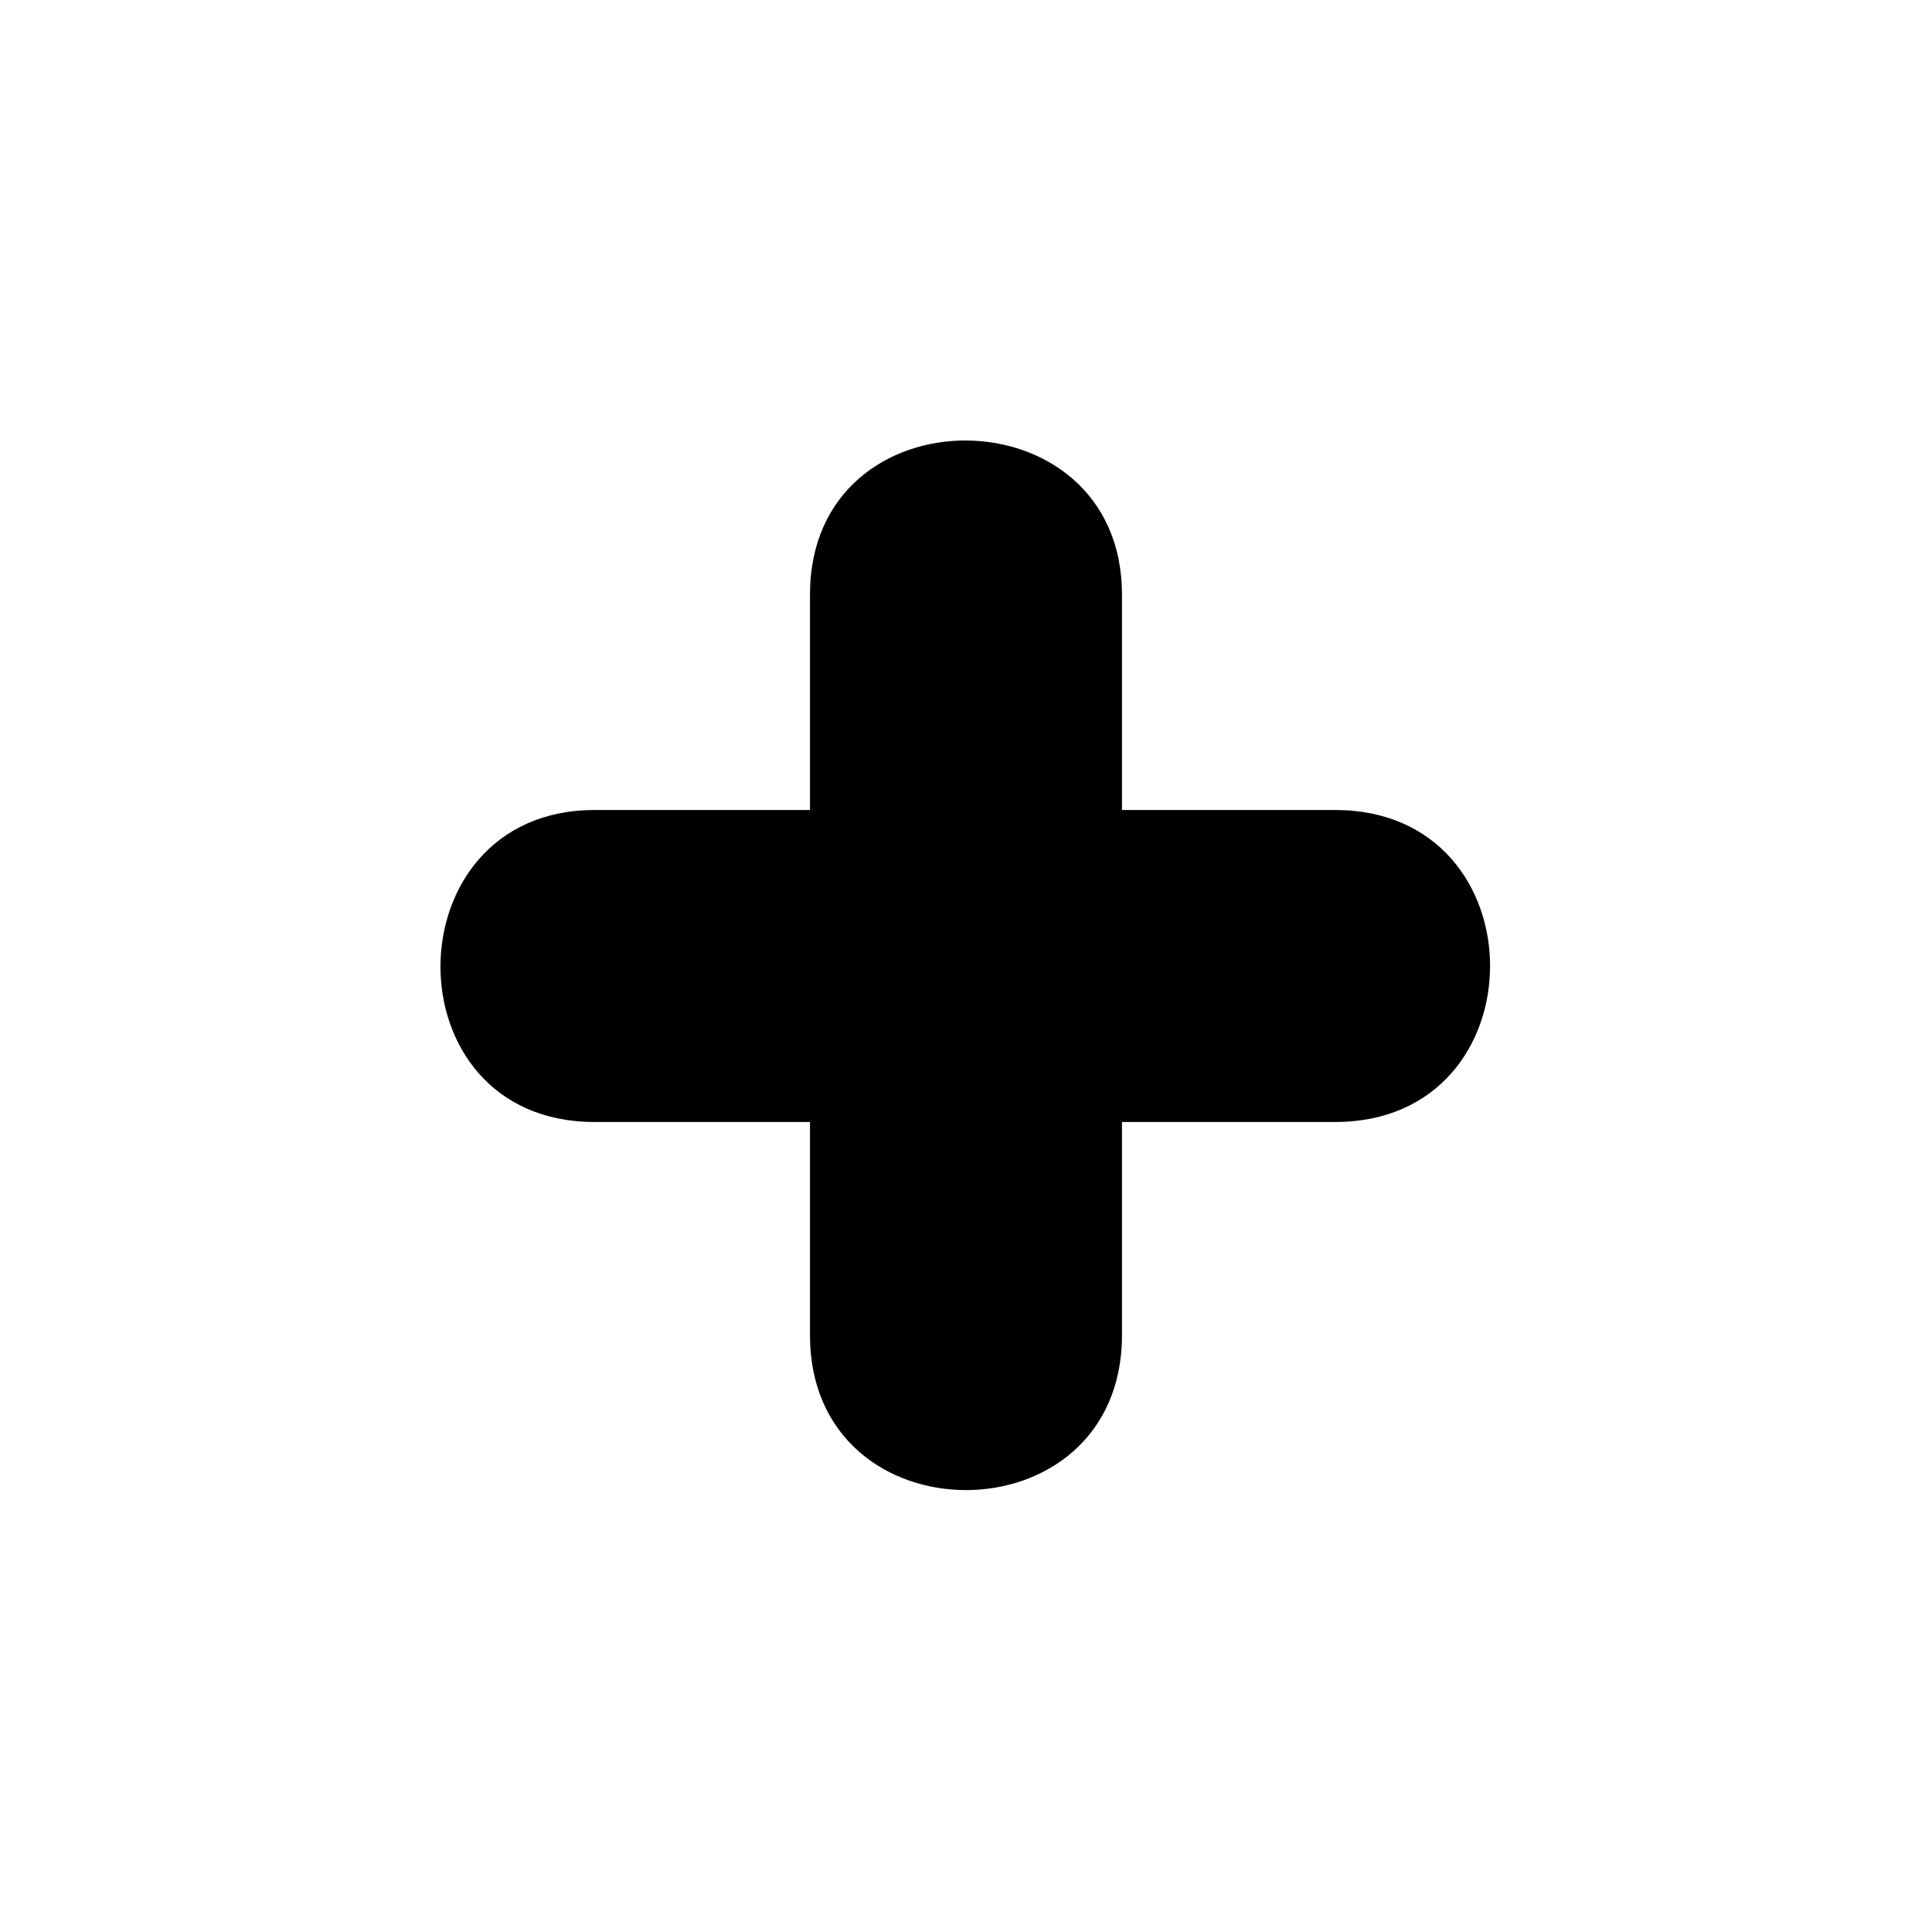 <?xml version="1.0" encoding="UTF-8"?>
<!-- Uploaded to: SVG Repo, www.svgrepo.com, Generator: SVG Repo Mixer Tools -->
<svg fill="#000000" width="800px" height="800px" version="1.1" viewBox="144 144 512 512" xmlns="http://www.w3.org/2000/svg">
 <g>
  <path d="m362.82 366.98h-61.266c-15.465 0-24.98 8.328-29.742 19.035-1.191 4.758-2.379 8.922-2.379 13.68 0 4.758 1.191 9.516 2.379 13.68 4.758 10.707 14.277 19.629 29.742 19.629h65.43v64.836c0 15.465 8.328 25.578 19.035 29.742 4.758 1.785 8.922 2.973 13.68 2.973s9.516-1.191 13.68-2.973c10.707-4.164 19.629-14.277 19.629-29.742v-64.836h64.836c15.465 0 25.578-8.922 29.742-19.629 1.785-4.164 2.973-8.922 2.973-13.68 0-4.758-1.191-8.922-2.973-13.68-4.164-10.707-14.277-19.035-29.742-19.035h-64.836v-65.43c0-15.465-8.922-24.98-19.629-29.742-4.164-1.191-8.922-2.379-13.68-2.379s-8.922 1.191-13.68 2.379c-10.707 4.758-19.035 14.277-19.035 29.742v65.43z"/>
  <path d="m301.55 358.66h57.102v-57.102c0-54.723 82.68-54.129 82.68 0v57.102h56.508c54.723 0 54.723 82.68 0 82.68h-56.508v56.508c0 54.723-82.68 54.723-82.68 0v-56.508h-57.102c-54.723 0-54.129-82.68 0-82.68z"/>
 </g>
</svg>